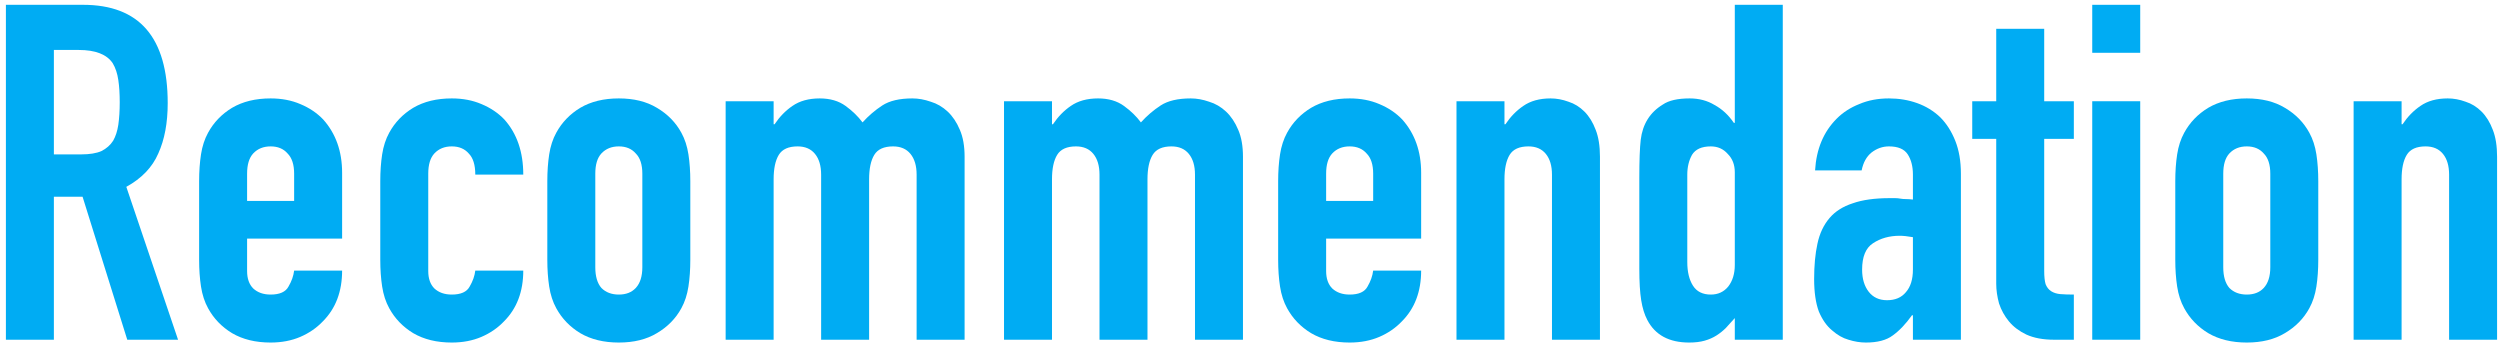 <svg width="287" height="40" viewBox="0 0 287 40" fill="none" xmlns="http://www.w3.org/2000/svg">
<path d="M270.195 39V11.622H275.703V14.268H275.811C276.387 13.404 277.071 12.702 277.863 12.162C278.691 11.586 279.735 11.298 280.995 11.298C281.679 11.298 282.363 11.424 283.047 11.676C283.731 11.892 284.343 12.27 284.883 12.81C285.423 13.35 285.855 14.052 286.179 14.916C286.503 15.744 286.665 16.77 286.665 17.994V39H281.157V20.046C281.157 19.038 280.923 18.246 280.455 17.67C279.987 17.094 279.321 16.806 278.457 16.806C277.413 16.806 276.693 17.13 276.297 17.778C275.901 18.426 275.703 19.362 275.703 20.586V39H270.195Z" fill="#00ACF3"/>
<path d="M249.722 20.802C249.722 19.686 249.794 18.66 249.938 17.724C250.082 16.788 250.352 15.96 250.748 15.24C251.396 14.052 252.314 13.098 253.502 12.378C254.726 11.658 256.202 11.298 257.93 11.298C259.658 11.298 261.116 11.658 262.304 12.378C263.528 13.098 264.464 14.052 265.112 15.24C265.508 15.96 265.778 16.788 265.922 17.724C266.066 18.66 266.138 19.686 266.138 20.802V29.82C266.138 30.936 266.066 31.962 265.922 32.898C265.778 33.834 265.508 34.662 265.112 35.382C264.464 36.57 263.528 37.524 262.304 38.244C261.116 38.964 259.658 39.324 257.93 39.324C256.202 39.324 254.726 38.964 253.502 38.244C252.314 37.524 251.396 36.57 250.748 35.382C250.352 34.662 250.082 33.834 249.938 32.898C249.794 31.962 249.722 30.936 249.722 29.82V20.802ZM255.23 30.684C255.23 31.728 255.464 32.52 255.932 33.06C256.436 33.564 257.102 33.816 257.93 33.816C258.758 33.816 259.406 33.564 259.874 33.06C260.378 32.52 260.63 31.728 260.63 30.684V19.938C260.63 18.894 260.378 18.12 259.874 17.616C259.406 17.076 258.758 16.806 257.93 16.806C257.102 16.806 256.436 17.076 255.932 17.616C255.464 18.12 255.23 18.894 255.23 19.938V30.684Z" fill="#00ACF3"/>
<path d="M240.189 39V11.622H245.697V39H240.189ZM240.189 6.06V0.552H245.697V6.06H240.189Z" fill="#00ACF3"/>
<path d="M229.167 11.622V3.306H234.675V11.622H238.077V15.942H234.675V31.116C234.675 31.764 234.729 32.268 234.837 32.628C234.981 32.988 235.197 33.258 235.485 33.438C235.773 33.618 236.115 33.726 236.511 33.762C236.943 33.798 237.465 33.816 238.077 33.816V39H235.809C234.549 39 233.487 38.802 232.623 38.406C231.795 38.01 231.129 37.506 230.625 36.894C230.121 36.282 229.743 35.598 229.491 34.842C229.275 34.05 229.167 33.294 229.167 32.574V15.942H226.413V11.622H229.167Z" fill="#00ACF3"/>
<path d="M219.603 39V36.192H219.495C218.775 37.2 218.037 37.974 217.281 38.514C216.561 39.054 215.535 39.324 214.203 39.324C213.555 39.324 212.889 39.216 212.205 39C211.557 38.82 210.927 38.46 210.315 37.92C209.703 37.416 209.199 36.696 208.803 35.76C208.443 34.788 208.263 33.546 208.263 32.034C208.263 30.486 208.389 29.136 208.641 27.984C208.893 26.796 209.361 25.806 210.045 25.014C210.693 24.258 211.575 23.7 212.691 23.34C213.807 22.944 215.229 22.746 216.957 22.746C217.137 22.746 217.335 22.746 217.551 22.746C217.767 22.746 217.965 22.764 218.145 22.8C218.325 22.836 218.541 22.854 218.793 22.854C219.045 22.854 219.315 22.872 219.603 22.908V20.046C219.603 19.11 219.405 18.336 219.009 17.724C218.613 17.112 217.893 16.806 216.849 16.806C216.129 16.806 215.463 17.04 214.851 17.508C214.275 17.976 213.897 18.66 213.717 19.56H208.371C208.515 17.112 209.343 15.132 210.855 13.62C211.575 12.9 212.439 12.342 213.447 11.946C214.455 11.514 215.589 11.298 216.849 11.298C218.001 11.298 219.081 11.478 220.089 11.838C221.097 12.198 221.979 12.738 222.735 13.458C223.455 14.178 224.031 15.078 224.463 16.158C224.895 17.238 225.111 18.498 225.111 19.938V39H219.603ZM219.603 27.228C218.991 27.12 218.487 27.066 218.091 27.066C216.903 27.066 215.877 27.354 215.013 27.93C214.185 28.47 213.771 29.478 213.771 30.954C213.771 31.998 214.023 32.844 214.527 33.492C215.031 34.14 215.733 34.464 216.633 34.464C217.569 34.464 218.289 34.158 218.793 33.546C219.333 32.934 219.603 32.07 219.603 30.954V27.228Z" fill="#00ACF3"/>
<path d="M193.701 30.09C193.701 31.206 193.917 32.106 194.349 32.79C194.781 33.474 195.465 33.816 196.401 33.816C197.229 33.816 197.895 33.51 198.399 32.898C198.903 32.25 199.155 31.422 199.155 30.414V19.776C199.155 18.912 198.885 18.21 198.345 17.67C197.841 17.094 197.193 16.806 196.401 16.806C195.357 16.806 194.637 17.13 194.241 17.778C193.881 18.426 193.701 19.182 193.701 20.046V30.09ZM199.155 39V36.516C198.795 36.912 198.453 37.29 198.129 37.65C197.805 37.974 197.445 38.262 197.049 38.514C196.653 38.766 196.203 38.964 195.699 39.108C195.195 39.252 194.601 39.324 193.917 39.324C191.613 39.324 190.011 38.46 189.111 36.732C188.787 36.12 188.553 35.364 188.409 34.464C188.265 33.564 188.193 32.358 188.193 30.846V20.424C188.193 18.444 188.247 16.986 188.355 16.05C188.571 14.25 189.417 12.9 190.893 12C191.577 11.532 192.603 11.298 193.971 11.298C195.051 11.298 196.005 11.55 196.833 12.054C197.697 12.522 198.435 13.206 199.047 14.106H199.155V0.552H204.663V39H199.155Z" fill="#00ACF3"/>
<path d="M167.205 39V11.622H172.713V14.268H172.821C173.397 13.404 174.081 12.702 174.873 12.162C175.701 11.586 176.745 11.298 178.005 11.298C178.689 11.298 179.373 11.424 180.057 11.676C180.741 11.892 181.353 12.27 181.893 12.81C182.433 13.35 182.865 14.052 183.189 14.916C183.513 15.744 183.675 16.77 183.675 17.994V39H178.167V20.046C178.167 19.038 177.933 18.246 177.465 17.67C176.997 17.094 176.331 16.806 175.467 16.806C174.423 16.806 173.703 17.13 173.307 17.778C172.911 18.426 172.713 19.362 172.713 20.586V39H167.205Z" fill="#00ACF3"/>
<path d="M163.148 27.39H152.24V31.116C152.24 31.98 152.474 32.646 152.942 33.114C153.446 33.582 154.112 33.816 154.94 33.816C155.984 33.816 156.668 33.51 156.992 32.898C157.352 32.286 157.568 31.674 157.64 31.062H163.148C163.148 33.474 162.41 35.418 160.934 36.894C160.214 37.65 159.35 38.244 158.342 38.676C157.334 39.108 156.2 39.324 154.94 39.324C153.212 39.324 151.736 38.964 150.512 38.244C149.324 37.524 148.406 36.57 147.758 35.382C147.362 34.662 147.092 33.834 146.948 32.898C146.804 31.962 146.732 30.936 146.732 29.82V20.802C146.732 19.686 146.804 18.66 146.948 17.724C147.092 16.788 147.362 15.96 147.758 15.24C148.406 14.052 149.324 13.098 150.512 12.378C151.736 11.658 153.212 11.298 154.94 11.298C156.2 11.298 157.334 11.514 158.342 11.946C159.386 12.378 160.268 12.972 160.988 13.728C162.428 15.348 163.148 17.382 163.148 19.83V27.39ZM152.24 23.07H157.64V19.938C157.64 18.894 157.388 18.12 156.884 17.616C156.416 17.076 155.768 16.806 154.94 16.806C154.112 16.806 153.446 17.076 152.942 17.616C152.474 18.12 152.24 18.894 152.24 19.938V23.07Z" fill="#00ACF3"/>
<path d="M115.261 39V11.622H120.769V14.268H120.877C121.453 13.404 122.137 12.702 122.929 12.162C123.757 11.586 124.801 11.298 126.061 11.298C127.249 11.298 128.239 11.586 129.031 12.162C129.823 12.738 130.471 13.368 130.975 14.052C131.659 13.296 132.415 12.648 133.243 12.108C134.071 11.568 135.223 11.298 136.699 11.298C137.383 11.298 138.085 11.424 138.805 11.676C139.525 11.892 140.173 12.27 140.749 12.81C141.325 13.35 141.793 14.052 142.153 14.916C142.513 15.744 142.693 16.77 142.693 17.994V39H137.185V20.046C137.185 19.038 136.951 18.246 136.483 17.67C136.015 17.094 135.349 16.806 134.485 16.806C133.441 16.806 132.721 17.13 132.325 17.778C131.929 18.426 131.731 19.362 131.731 20.586V39H126.223V20.046C126.223 19.038 125.989 18.246 125.521 17.67C125.053 17.094 124.387 16.806 123.523 16.806C122.479 16.806 121.759 17.13 121.363 17.778C120.967 18.426 120.769 19.362 120.769 20.586V39H115.261Z" fill="#00ACF3"/>
<path d="M83.304 39V11.622H88.812V14.268H88.92C89.496 13.404 90.18 12.702 90.972 12.162C91.8 11.586 92.844 11.298 94.104 11.298C95.292 11.298 96.282 11.586 97.074 12.162C97.866 12.738 98.514 13.368 99.018 14.052C99.702 13.296 100.458 12.648 101.286 12.108C102.114 11.568 103.266 11.298 104.742 11.298C105.426 11.298 106.128 11.424 106.848 11.676C107.568 11.892 108.216 12.27 108.792 12.81C109.368 13.35 109.836 14.052 110.196 14.916C110.556 15.744 110.736 16.77 110.736 17.994V39H105.228V20.046C105.228 19.038 104.994 18.246 104.526 17.67C104.058 17.094 103.392 16.806 102.528 16.806C101.484 16.806 100.764 17.13 100.368 17.778C99.972 18.426 99.774 19.362 99.774 20.586V39H94.266V20.046C94.266 19.038 94.032 18.246 93.564 17.67C93.096 17.094 92.43 16.806 91.566 16.806C90.522 16.806 89.802 17.13 89.406 17.778C89.01 18.426 88.812 19.362 88.812 20.586V39H83.304Z" fill="#00ACF3"/>
<path d="M62.832 20.802C62.832 19.686 62.904 18.66 63.048 17.724C63.192 16.788 63.462 15.96 63.858 15.24C64.506 14.052 65.424 13.098 66.612 12.378C67.836 11.658 69.312 11.298 71.04 11.298C72.768 11.298 74.226 11.658 75.414 12.378C76.638 13.098 77.574 14.052 78.222 15.24C78.618 15.96 78.888 16.788 79.032 17.724C79.176 18.66 79.248 19.686 79.248 20.802V29.82C79.248 30.936 79.176 31.962 79.032 32.898C78.888 33.834 78.618 34.662 78.222 35.382C77.574 36.57 76.638 37.524 75.414 38.244C74.226 38.964 72.768 39.324 71.04 39.324C69.312 39.324 67.836 38.964 66.612 38.244C65.424 37.524 64.506 36.57 63.858 35.382C63.462 34.662 63.192 33.834 63.048 32.898C62.904 31.962 62.832 30.936 62.832 29.82V20.802ZM68.34 30.684C68.34 31.728 68.574 32.52 69.042 33.06C69.546 33.564 70.212 33.816 71.04 33.816C71.868 33.816 72.516 33.564 72.984 33.06C73.488 32.52 73.74 31.728 73.74 30.684V19.938C73.74 18.894 73.488 18.12 72.984 17.616C72.516 17.076 71.868 16.806 71.04 16.806C70.212 16.806 69.546 17.076 69.042 17.616C68.574 18.12 68.34 18.894 68.34 19.938V30.684Z" fill="#00ACF3"/>
<path d="M49.163 31.116C49.163 31.98 49.398 32.646 49.865 33.114C50.37 33.582 51.035 33.816 51.864 33.816C52.907 33.816 53.592 33.51 53.916 32.898C54.276 32.286 54.492 31.674 54.563 31.062H60.072C60.072 33.474 59.334 35.418 57.858 36.894C57.138 37.65 56.273 38.244 55.266 38.676C54.258 39.108 53.123 39.324 51.864 39.324C50.136 39.324 48.66 38.964 47.435 38.244C46.248 37.524 45.33 36.57 44.681 35.382C44.285 34.662 44.016 33.834 43.871 32.898C43.727 31.962 43.656 30.936 43.656 29.82V20.802C43.656 19.686 43.727 18.66 43.871 17.724C44.016 16.788 44.285 15.96 44.681 15.24C45.33 14.052 46.248 13.098 47.435 12.378C48.66 11.658 50.136 11.298 51.864 11.298C53.123 11.298 54.258 11.514 55.266 11.946C56.309 12.378 57.191 12.972 57.911 13.728C59.352 15.348 60.072 17.454 60.072 20.046H54.563C54.563 18.93 54.312 18.12 53.807 17.616C53.34 17.076 52.691 16.806 51.864 16.806C51.035 16.806 50.37 17.076 49.865 17.616C49.398 18.12 49.163 18.894 49.163 19.938V31.116Z" fill="#00ACF3"/>
<path d="M39.275 27.39H28.367V31.116C28.367 31.98 28.601 32.646 29.069 33.114C29.573 33.582 30.239 33.816 31.067 33.816C32.111 33.816 32.795 33.51 33.119 32.898C33.479 32.286 33.695 31.674 33.767 31.062H39.275C39.275 33.474 38.537 35.418 37.061 36.894C36.341 37.65 35.477 38.244 34.469 38.676C33.461 39.108 32.327 39.324 31.067 39.324C29.339 39.324 27.863 38.964 26.639 38.244C25.451 37.524 24.533 36.57 23.885 35.382C23.489 34.662 23.219 33.834 23.075 32.898C22.931 31.962 22.859 30.936 22.859 29.82V20.802C22.859 19.686 22.931 18.66 23.075 17.724C23.219 16.788 23.489 15.96 23.885 15.24C24.533 14.052 25.451 13.098 26.639 12.378C27.863 11.658 29.339 11.298 31.067 11.298C32.327 11.298 33.461 11.514 34.469 11.946C35.513 12.378 36.395 12.972 37.115 13.728C38.555 15.348 39.275 17.382 39.275 19.83V27.39ZM28.367 23.07H33.767V19.938C33.767 18.894 33.515 18.12 33.011 17.616C32.543 17.076 31.895 16.806 31.067 16.806C30.239 16.806 29.573 17.076 29.069 17.616C28.601 18.12 28.367 18.894 28.367 19.938V23.07Z" fill="#00ACF3"/>
<path d="M6.185 5.736V17.724H9.317C10.289 17.724 11.063 17.598 11.639 17.346C12.215 17.058 12.665 16.662 12.989 16.158C13.277 15.654 13.475 15.042 13.583 14.322C13.691 13.566 13.745 12.702 13.745 11.73C13.745 10.758 13.691 9.912 13.583 9.192C13.475 8.436 13.259 7.788 12.935 7.248C12.251 6.24 10.955 5.736 9.047 5.736H6.185ZM0.677 39V0.552H9.533C16.013 0.552 19.253 4.314 19.253 11.838C19.253 14.106 18.893 16.032 18.173 17.616C17.489 19.2 16.265 20.478 14.501 21.45L20.441 39H14.609L9.479 22.584H6.185V39H0.677Z" fill="#00ACF3"/>
</svg>
